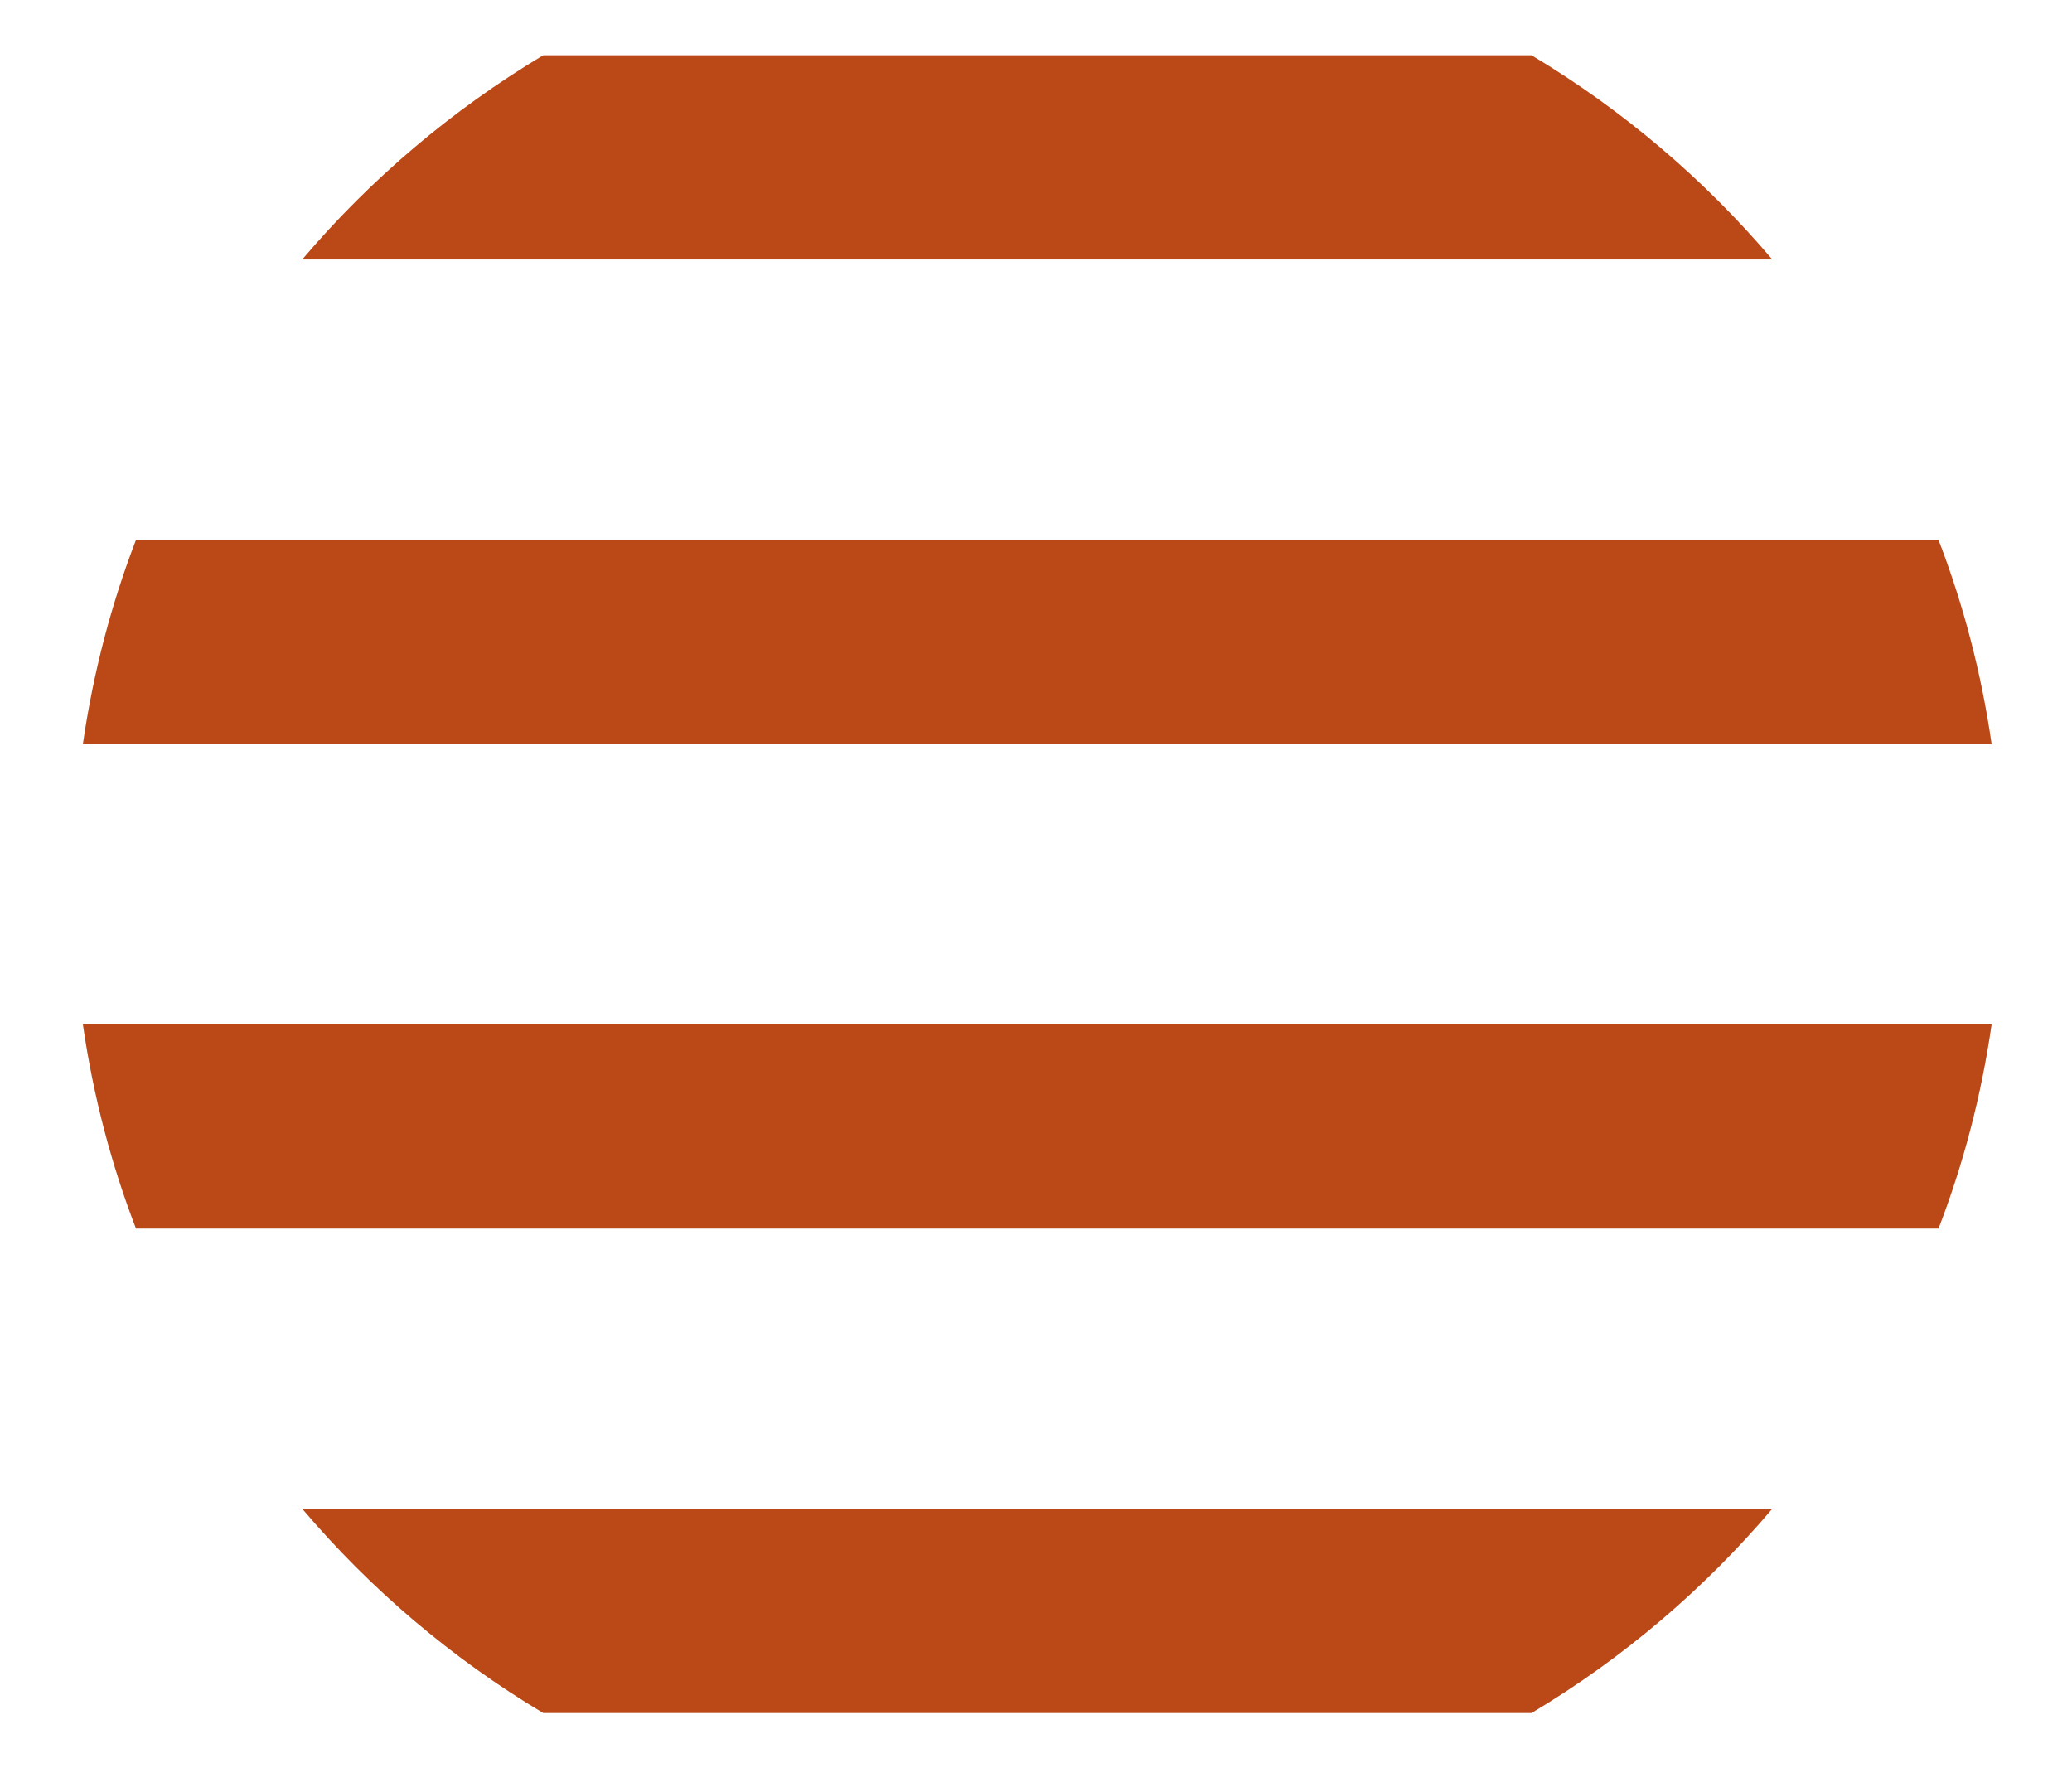 <?xml version="1.0" encoding="UTF-8"?>
<svg width="75px" height="64px" viewBox="0 0 75 64" xmlns="http://www.w3.org/2000/svg" xmlns:xlink="http://www.w3.org/1999/xlink">
    <g stroke="none" stroke-width="1" fill="none" fill-rule="evenodd">
        <path d="M10.941,54.608 L64.15,54.608 C61.678,57.524 58.738,60.029 55.436,62 L19.663,62 C16.362,60.029 13.413,57.524 10.941,54.608 Z" fill="#BB4817" fill-rule="nonzero"></path>
        <path d="M3,37.075 L72.091,37.075 C71.722,39.638 71.073,42.118 70.169,44.466 L4.922,44.466 C4.018,42.118 3.37,39.638 3,37.075 Z" fill="#BB4817" fill-rule="nonzero"></path>
        <path d="M72.091,26.933 L3,26.933 C3.37,24.371 4.018,21.891 4.922,19.542 L70.169,19.542 C71.073,21.891 71.722,24.371 72.091,26.933 Z" fill="#BB4817" fill-rule="nonzero"></path>
        <path d="M64.15,9.391 L10.941,9.391 C13.413,6.476 16.362,3.979 19.663,2 L55.436,2 C58.738,3.979 61.678,6.476 64.15,9.391 Z" fill="#BB4817" fill-rule="nonzero"></path>
    </g>
</svg>